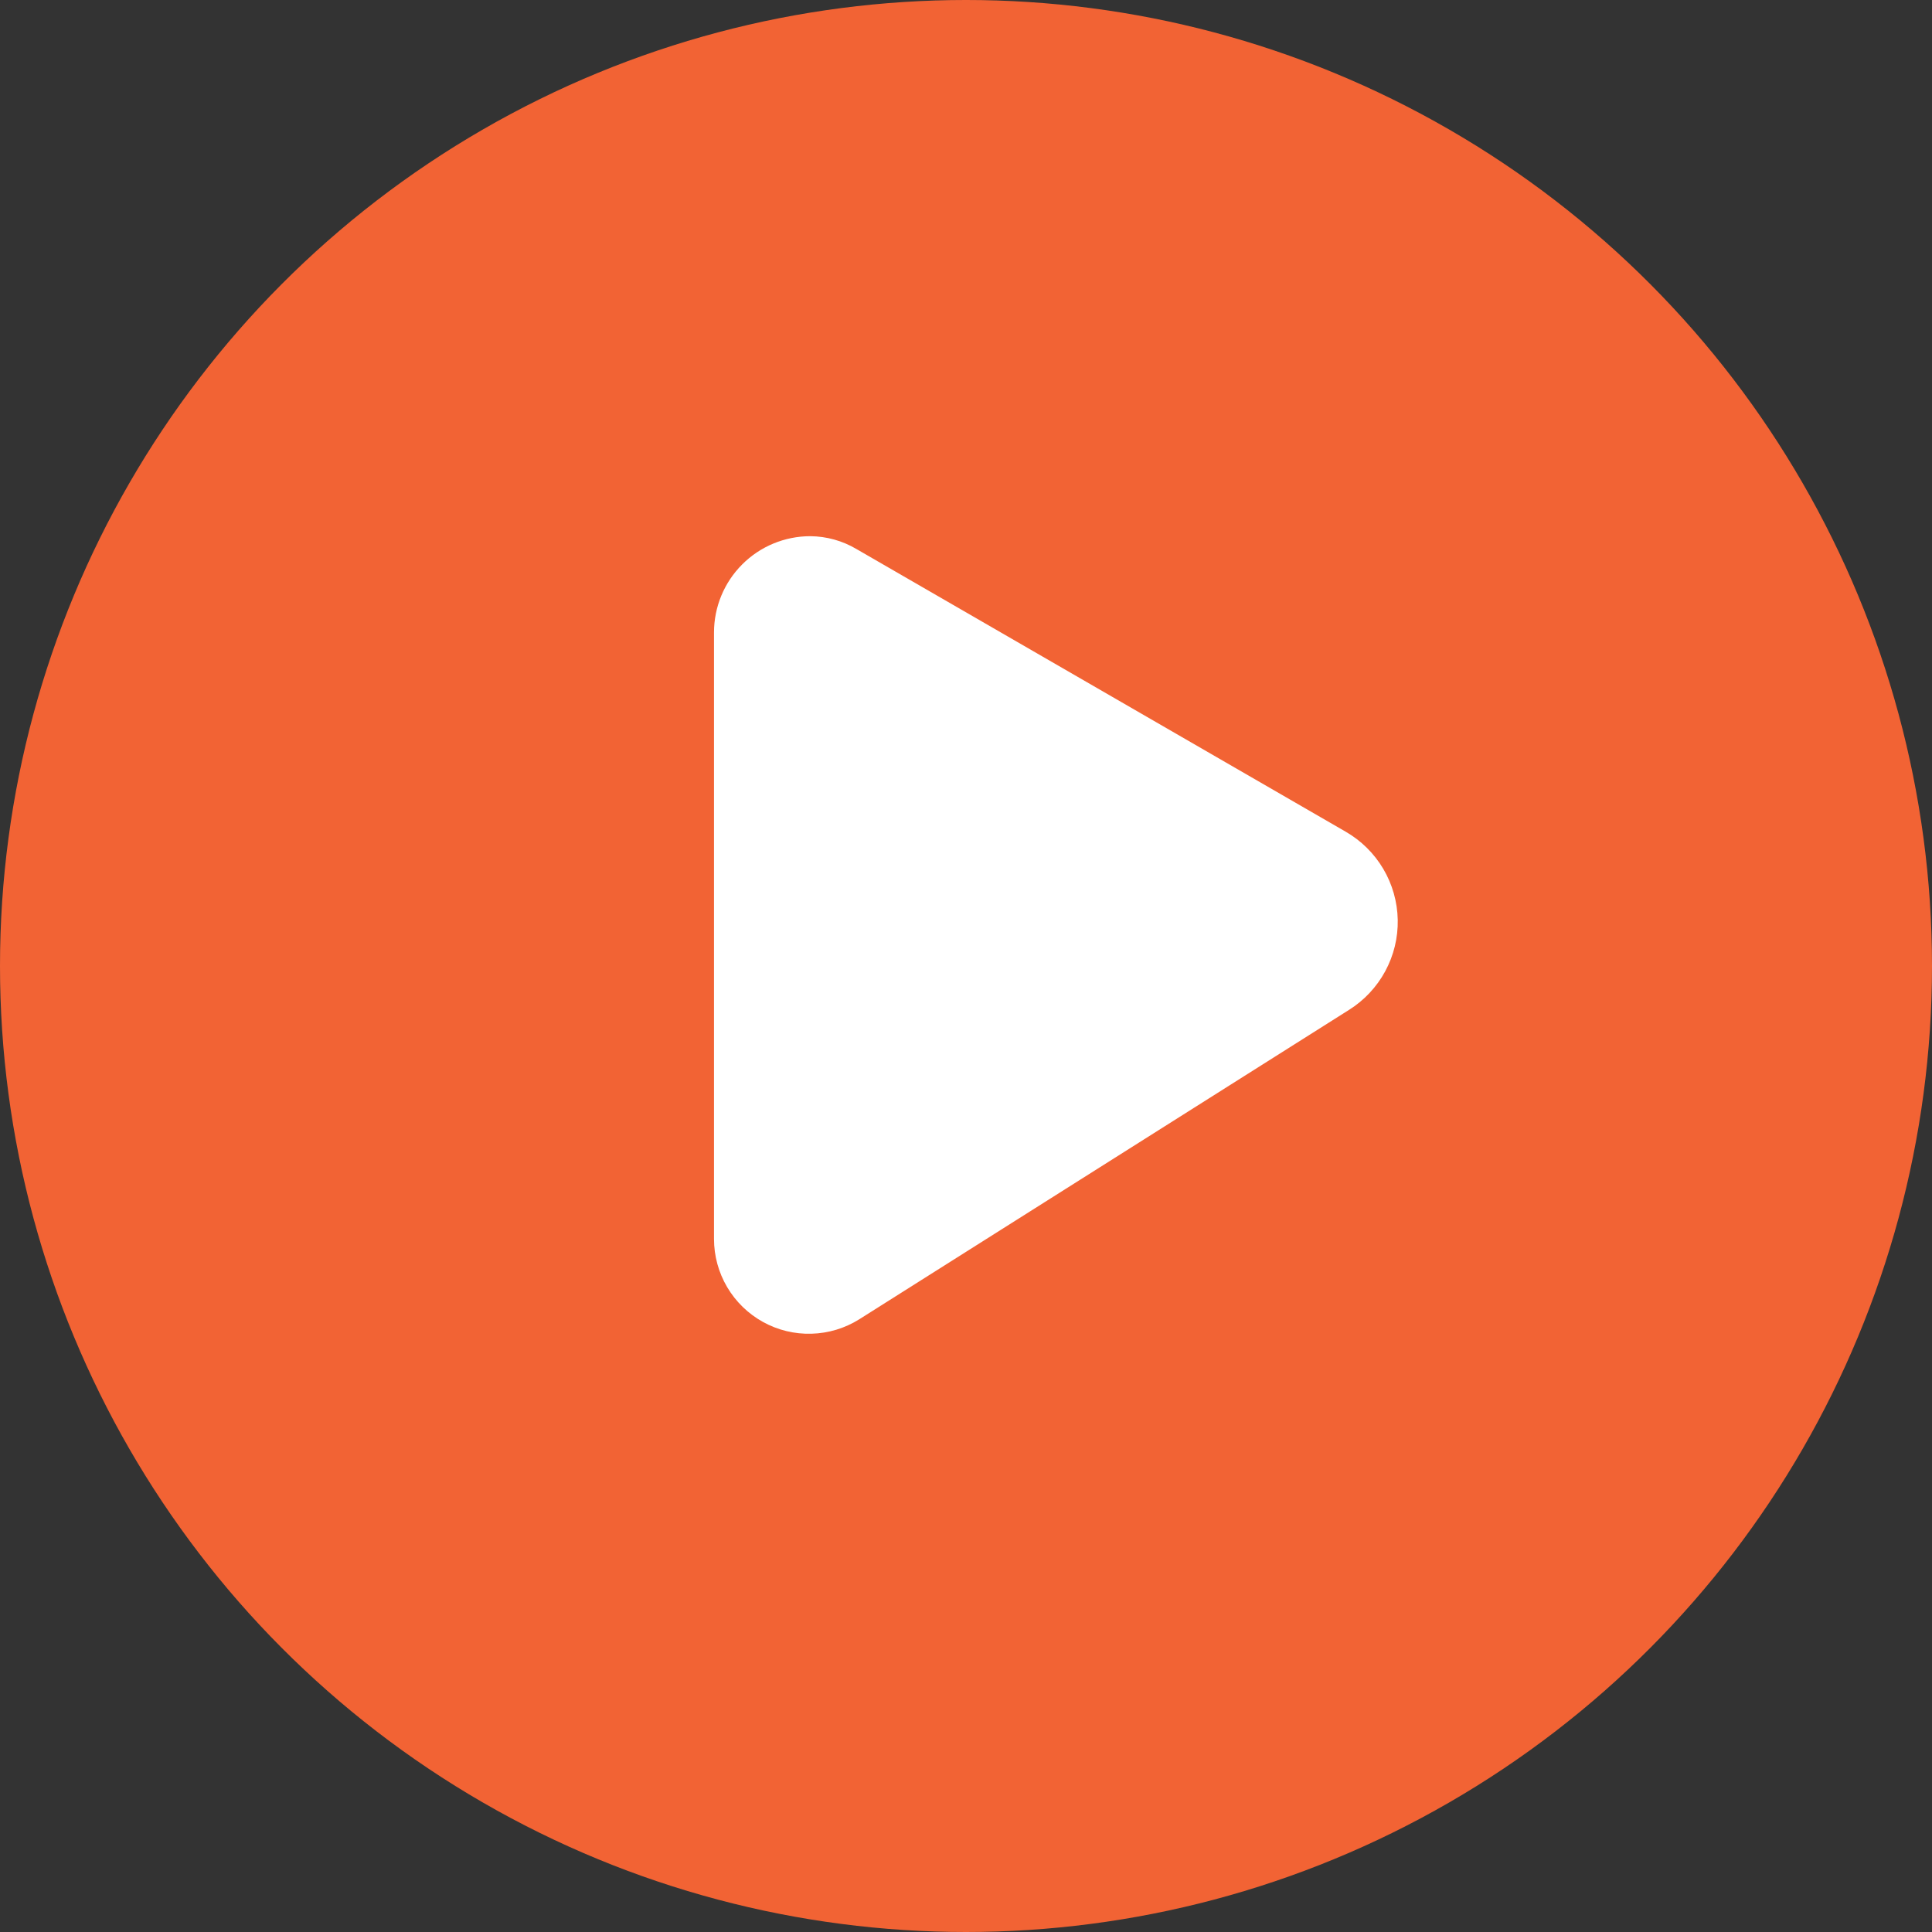 <svg width="60" height="60" viewBox="0 0 60 60" fill="none" xmlns="http://www.w3.org/2000/svg">
<rect x="0" y="0" width="60" height="60" fill="#333333" stroke="none"/>
<circle cx="30" cy="30" r="30" fill="#F26334"/>
<path d="M41.786 25.826L26.597 17.05C26.163 16.793 25.668 16.656 25.164 16.652C24.371 16.652 23.61 16.967 23.05 17.528C22.489 18.089 22.174 18.849 22.174 19.642V38.476C22.174 39.003 22.315 39.519 22.582 39.972C22.85 40.426 23.234 40.799 23.694 41.054C24.155 41.309 24.675 41.435 25.201 41.42C25.727 41.406 26.24 41.251 26.686 40.971L41.893 31.364C42.365 31.068 42.754 30.654 43.019 30.164C43.285 29.673 43.419 29.122 43.408 28.565C43.397 28.007 43.242 27.462 42.958 26.982C42.674 26.502 42.27 26.104 41.786 25.826Z" fill="white"/>
</svg>
